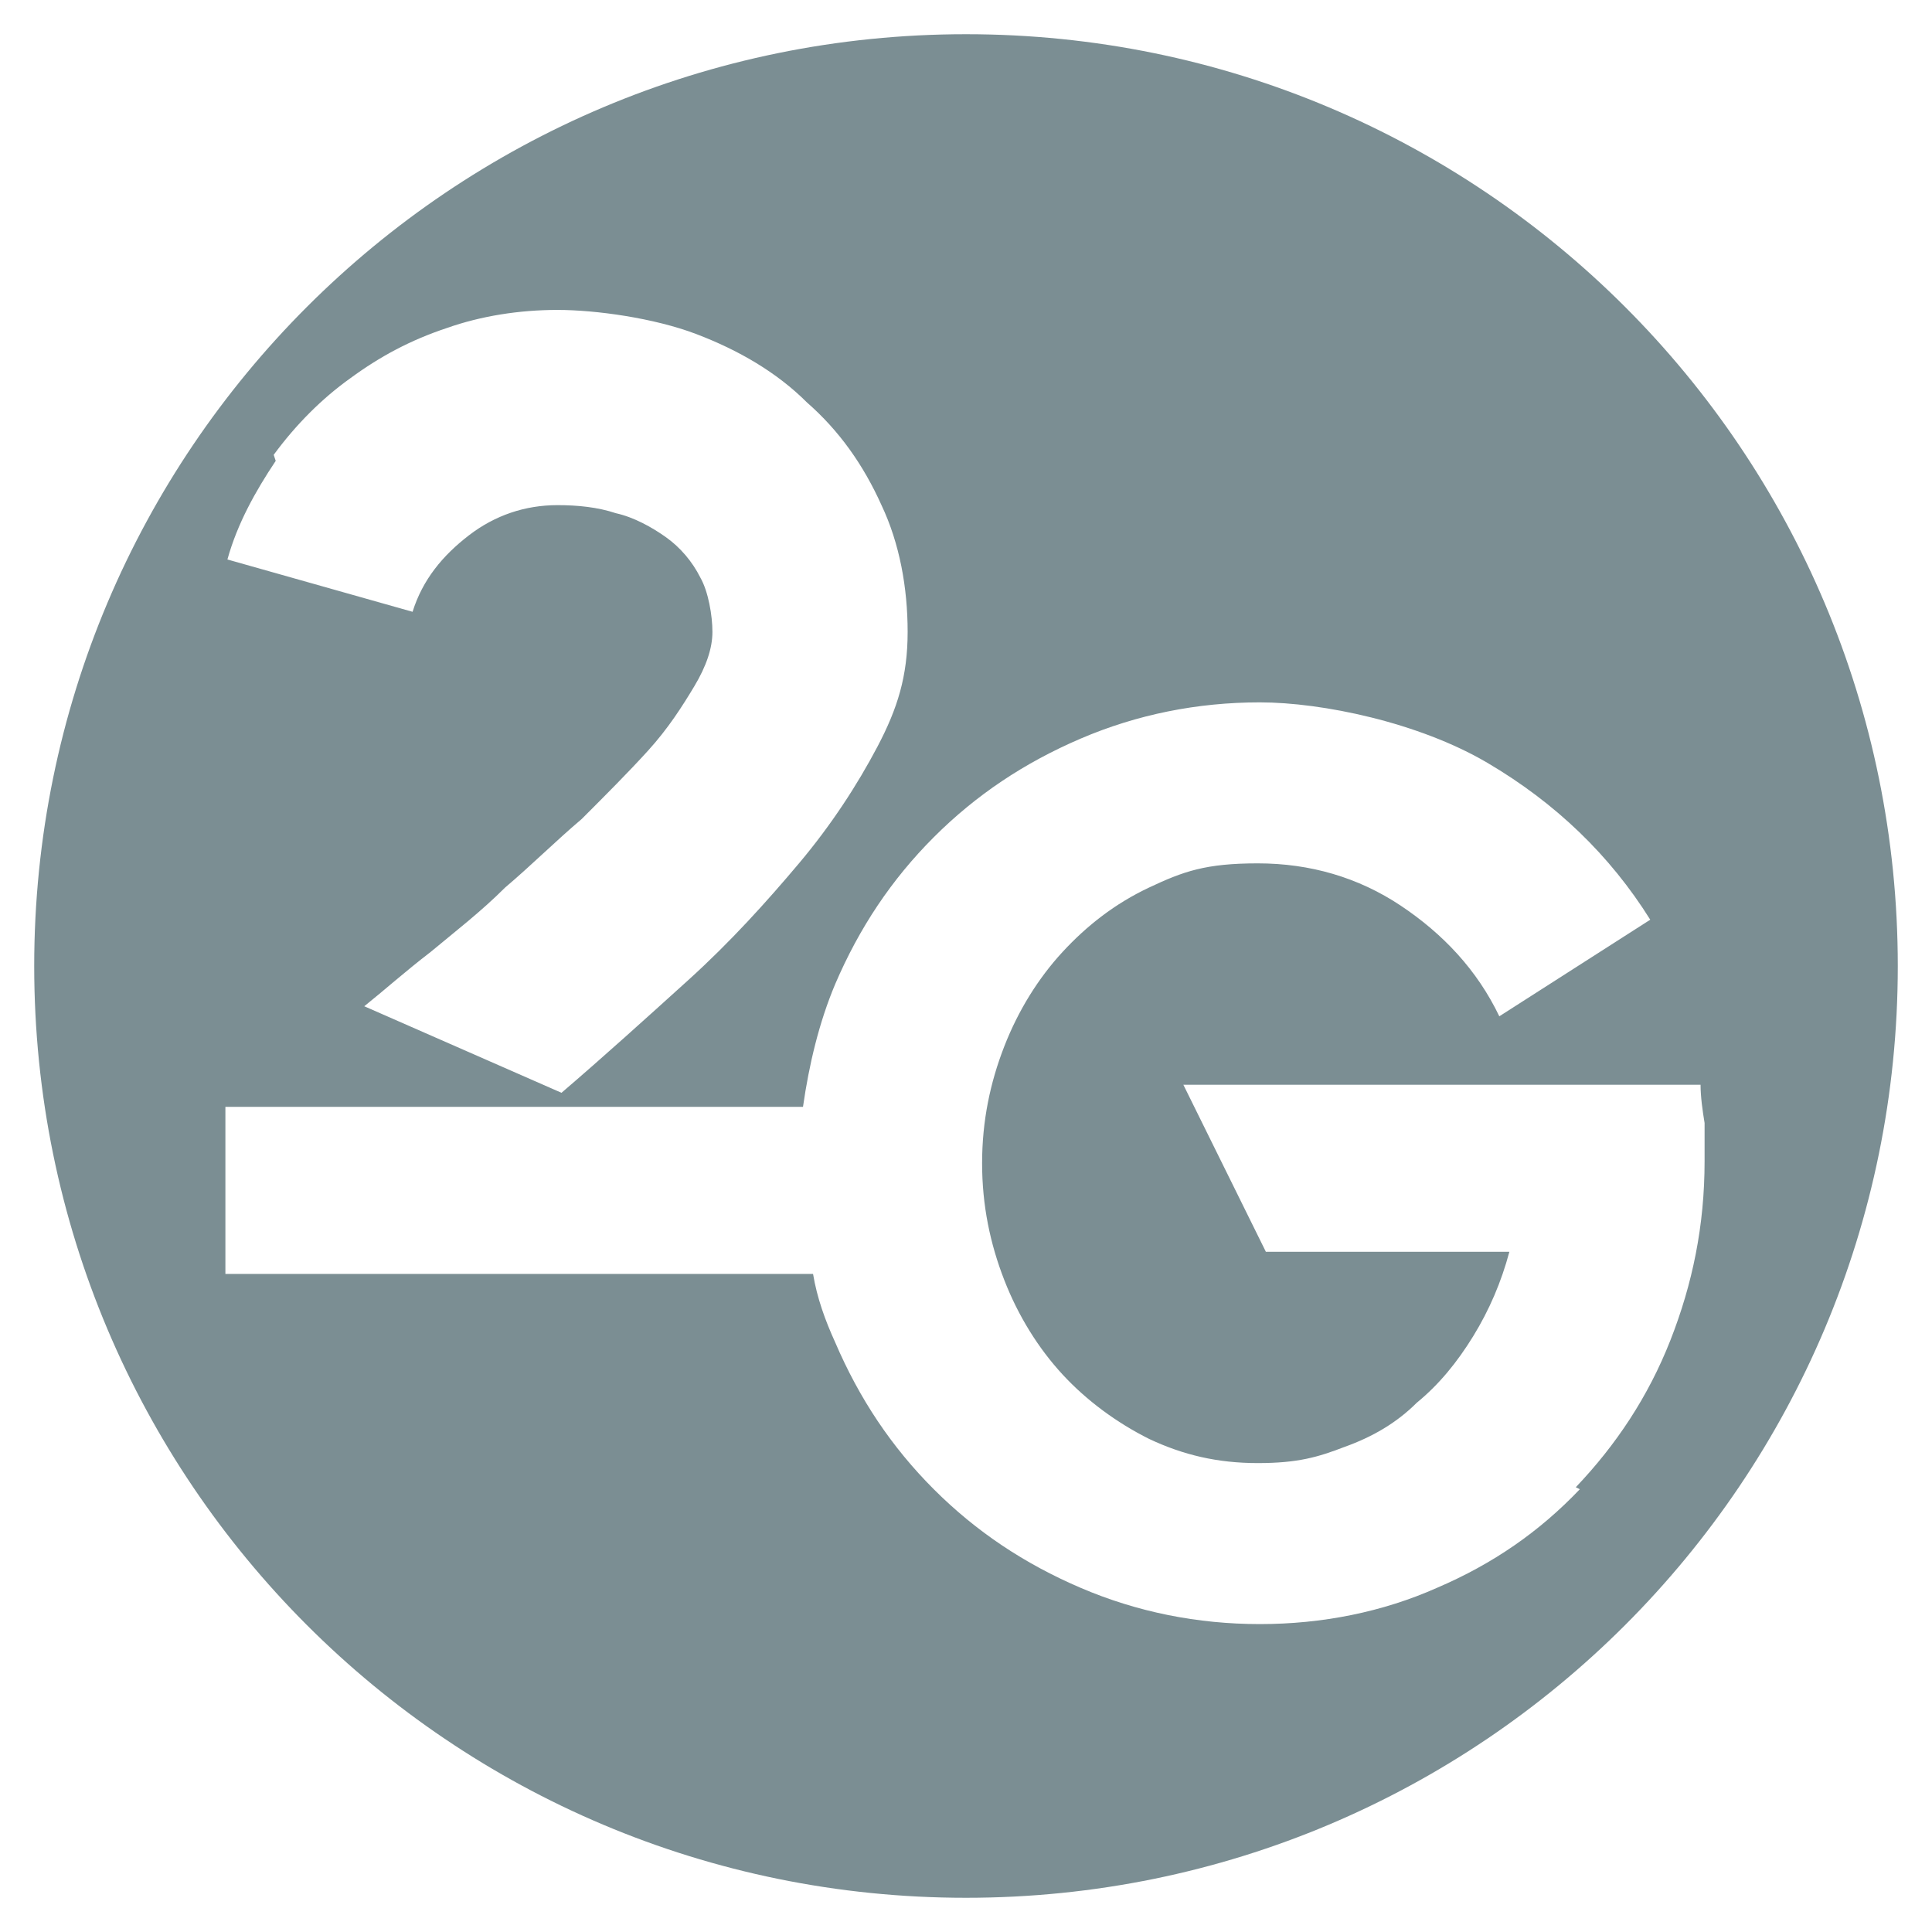 <svg xmlns="http://www.w3.org/2000/svg" id="Livello_1" viewBox="0 0 96 96"><defs><style>      .st0 {        fill: #7b8e93;      }    </style></defs><path class="st0" d="M48,1.7C22.4,1.7,1.7,22.4,1.7,48s20.7,46.3,46.3,46.3,46.3-20.7,46.3-46.3S73.6,1.7,48,1.7ZM13.6,22.6c1.1-1.5,2.4-2.8,3.8-3.8,1.5-1.1,3-1.9,4.8-2.5,1.7-.6,3.6-.9,5.5-.9s4.8.4,6.9,1.2c2.1.8,4,1.9,5.5,3.4,1.6,1.4,2.8,3.1,3.7,5.1.9,1.9,1.3,4.1,1.3,6.3s-.5,3.8-1.5,5.7c-1,1.9-2.3,3.9-3.9,5.8-1.6,1.9-3.4,3.9-5.5,5.8-2.1,1.9-4.2,3.8-6.3,5.6l-9.8-4.3c1-.8,2-1.7,3.3-2.7,1.2-1,2.5-2,3.7-3.2,1.3-1.1,2.5-2.3,3.8-3.4,1.2-1.2,2.3-2.3,3.3-3.4,1-1.1,1.7-2.2,2.3-3.2.6-1,.9-1.9.9-2.7s-.2-2-.6-2.7c-.4-.8-1-1.5-1.7-2-.7-.5-1.6-1-2.5-1.2-.9-.3-1.9-.4-2.9-.4-1.6,0-3.1.5-4.4,1.5s-2.3,2.2-2.8,3.8l-9.2-2.6c.5-1.8,1.4-3.4,2.4-4.9ZM78.5,74c-2,2.1-4.3,3.7-7.1,4.9-2.7,1.2-5.7,1.8-8.8,1.8s-6.1-.6-8.9-1.8c-2.8-1.2-5.2-2.8-7.3-4.9-2.1-2.1-3.7-4.5-4.9-7.3-.5-1.1-.9-2.2-1.1-3.4H11.2v-8.3h28.7c.3-2.1.8-4.2,1.6-6.1,1.2-2.8,2.8-5.2,4.9-7.3,2.1-2.1,4.5-3.7,7.3-4.9,2.8-1.2,5.8-1.8,8.9-1.8s7.9,1,11.3,3c3.4,2,6.1,4.6,8.1,7.8l-7.5,4.8c-1.1-2.3-2.8-4.1-4.9-5.5-2.1-1.4-4.5-2.1-7.1-2.1s-3.7.4-5.4,1.2-3.1,1.9-4.3,3.2c-1.2,1.3-2.2,2.9-2.9,4.7-.7,1.8-1.1,3.7-1.1,5.8s.4,4,1.1,5.8c.7,1.8,1.7,3.4,2.9,4.7,1.2,1.3,2.7,2.4,4.3,3.2,1.7.8,3.4,1.2,5.4,1.2s3-.3,4.3-.8c1.4-.5,2.6-1.2,3.6-2.2,1.1-.9,2-2,2.8-3.3.8-1.3,1.4-2.7,1.8-4.2h-12.1l-4.1-8.3h25.7c0,.6.1,1.3.2,1.9,0,.6,0,1.3,0,1.9,0,3.2-.6,6.1-1.7,8.9-1.1,2.8-2.7,5.2-4.7,7.3Z"></path></svg>